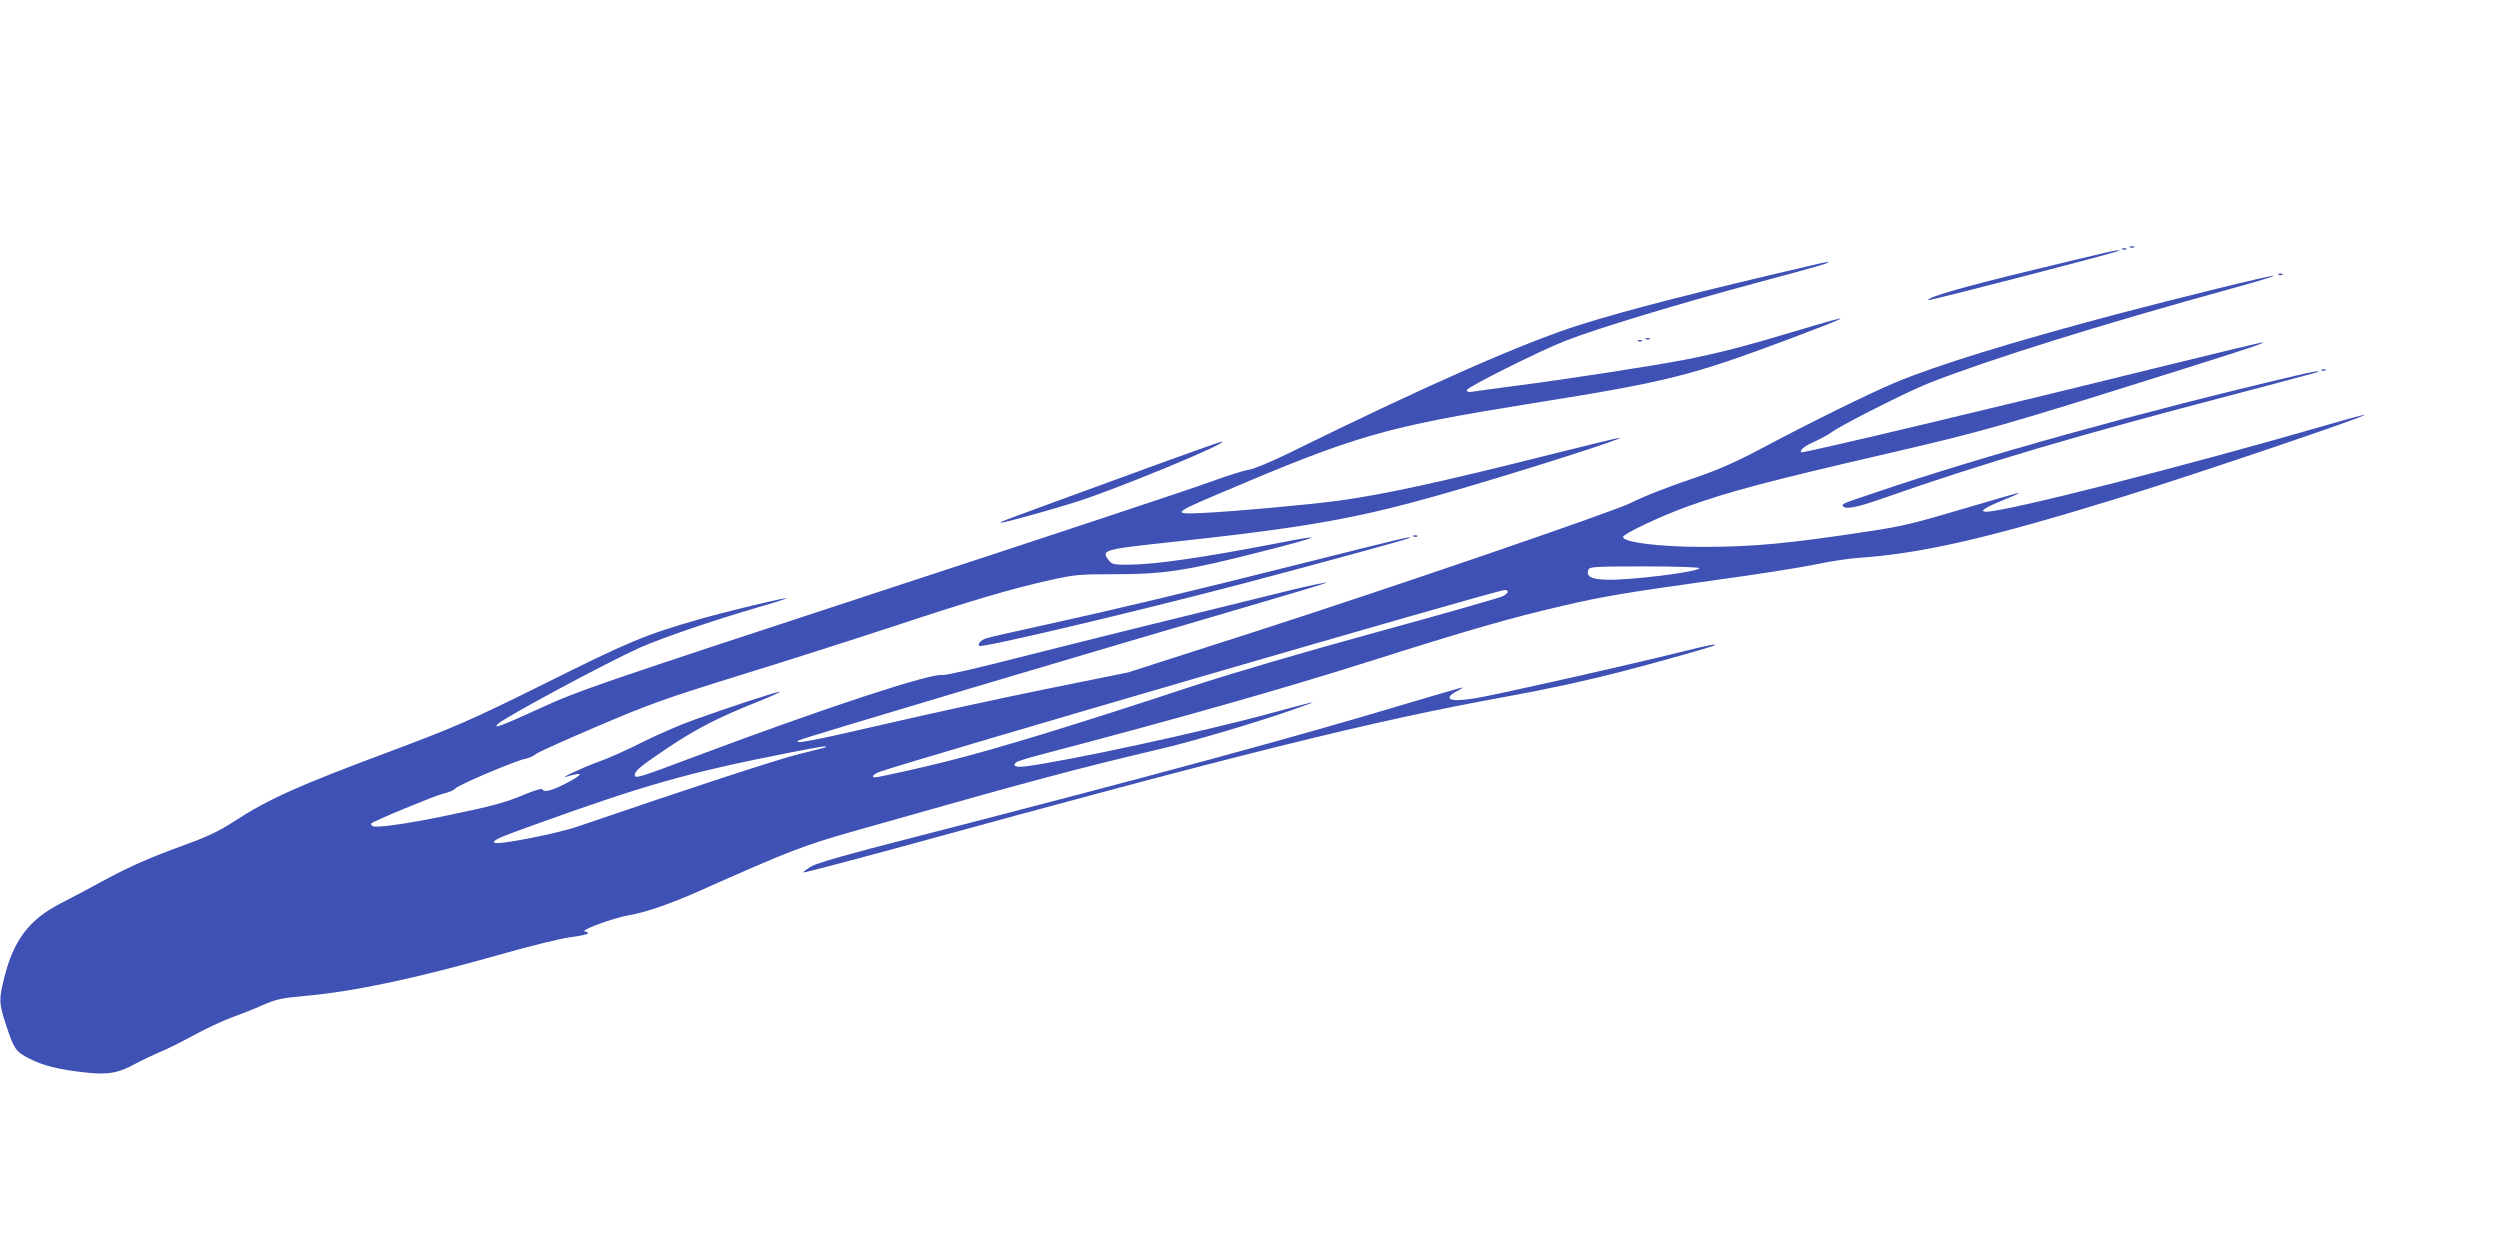 <?xml version="1.0" standalone="no"?>
<!DOCTYPE svg PUBLIC "-//W3C//DTD SVG 20010904//EN"
 "http://www.w3.org/TR/2001/REC-SVG-20010904/DTD/svg10.dtd">
<svg version="1.0" xmlns="http://www.w3.org/2000/svg"
 width="1280pt" height="640pt" viewBox="0 0 1280 640"
 preserveAspectRatio="xMidYMid meet">
<g transform="translate(0,640) scale(0.1,-0.1)"
fill="#3f51b5" stroke="none">
<path d="M10908 5133 c7 -3 16 -2 19 1 4 3 -2 6 -13 5 -11 0 -14 -3 -6 -6z"/>
<path d="M10868 5123 c7 -3 16 -2 19 1 4 3 -2 6 -13 5 -11 0 -14 -3 -6 -6z"/>
<path d="M10415 5019 c-366 -88 -555 -143 -542 -156 5 -4 968 245 976 253 10
10 -47 -3 -434 -97z"/>
<path d="M9325 5053 c-641 -149 -983 -237 -1229 -314 -291 -91 -788 -310
-1503 -662 -84 -41 -173 -78 -198 -82 -25 -3 -116 -32 -203 -64 -86 -32 -846
-284 -1689 -560 -1460 -479 -1541 -507 -1737 -597 -204 -93 -245 -108 -216
-80 35 34 565 318 728 391 114 50 377 140 605 206 81 23 145 44 143 46 -5 5
-303 -67 -444 -107 -279 -80 -361 -114 -803 -335 -367 -182 -448 -217 -786
-344 -464 -173 -619 -242 -795 -357 -74 -48 -136 -78 -247 -118 -189 -69 -283
-110 -429 -189 -64 -35 -159 -86 -211 -112 -163 -84 -242 -189 -290 -384 -27
-110 -27 -125 10 -239 40 -123 50 -137 119 -172 71 -36 146 -55 277 -70 123
-15 179 -5 271 46 35 19 91 45 124 59 33 13 110 52 171 85 62 34 148 74 192
90 44 16 116 44 160 64 69 30 97 36 207 46 256 22 572 89 1013 214 143 41 302
80 352 87 51 6 93 16 93 20 0 5 -5 9 -11 9 -50 0 138 70 226 85 78 13 212 59
355 123 466 207 524 230 797 308 938 266 1115 313 1583 424 153 36 499 139
670 200 138 48 129 47 -110 -18 -357 -98 -1065 -251 -1272 -276 -48 -6 -68 4
-45 21 6 5 59 22 117 37 713 187 1247 339 1680 476 510 162 736 227 1000 288
210 49 313 66 790 133 201 27 426 63 500 78 74 16 178 32 230 35 332 24 668
102 1360 316 376 117 1236 408 1227 416 -1 2 -88 -21 -193 -52 -743 -215
-1642 -444 -1746 -444 -38 0 -2 23 90 60 45 18 81 34 79 36 -2 2 -130 -35
-285 -81 -238 -71 -313 -90 -475 -114 -411 -63 -597 -81 -857 -81 -226 0 -410
23 -410 51 0 15 188 104 322 153 222 80 418 132 1063 281 468 109 565 137
1405 401 432 136 491 156 486 161 -2 2 -259 -60 -572 -137 -787 -195 -1785
-432 -1792 -426 -10 11 20 34 71 56 28 13 65 33 82 45 48 37 391 210 500 253
307 121 876 299 1563 488 117 32 209 60 203 62 -12 4 -459 -106 -809 -198
-530 -141 -914 -259 -1127 -348 -134 -56 -450 -212 -686 -338 -124 -66 -219
-108 -320 -143 -166 -56 -280 -101 -347 -135 -86 -44 -1246 -441 -1917 -657
l-660 -212 -430 -87 c-236 -48 -606 -129 -822 -179 -365 -85 -473 -105 -432
-81 18 11 1621 488 2267 676 244 71 440 130 435 131 -5 2 -83 -14 -174 -36
-544 -133 -1062 -261 -1393 -345 -209 -54 -388 -95 -398 -92 -54 13 -605 -168
-1268 -417 -292 -110 -310 -115 -310 -95 0 21 30 46 175 143 140 94 258 154
452 231 68 27 119 50 115 52 -9 3 -263 -80 -437 -143 -71 -25 -193 -78 -270
-117 -77 -39 -178 -84 -225 -100 -73 -26 -208 -89 -157 -74 92 28 85 11 -13
-39 -70 -35 -104 -43 -114 -26 -4 5 -43 -7 -88 -26 -102 -43 -175 -62 -398
-108 -209 -44 -371 -66 -384 -54 -5 5 -8 11 -5 13 13 13 322 141 367 152 30 7
59 19 65 28 14 17 305 141 357 151 19 4 44 15 55 25 11 9 153 73 315 142 260
111 346 142 720 258 234 72 587 185 785 250 411 136 611 195 808 239 129 29
152 31 335 31 253 0 369 18 752 116 307 78 335 93 87 44 -382 -74 -630 -110
-761 -111 -81 -1 -92 1 -108 21 -42 52 -29 57 277 90 754 81 999 125 1485 266
366 106 882 271 855 273 -5 1 -160 -37 -345 -83 -566 -143 -869 -209 -1100
-240 -151 -20 -521 -54 -685 -62 -165 -8 -160 -2 68 95 714 304 854 344 1612
466 692 110 812 141 1310 327 348 131 353 137 39 43 -258 -78 -403 -115 -579
-149 -164 -31 -589 -97 -845 -130 -107 -14 -210 -28 -227 -31 -24 -4 -33 -2
-33 8 0 14 378 203 505 252 163 64 580 190 990 300 277 74 378 103 355 103 -8
0 -24 -2 -35 -5z m-625 -1562 c0 -19 -363 -64 -479 -59 -77 3 -101 17 -88 52
6 14 36 16 287 16 159 0 280 -4 280 -9z m-980 -121 c0 -5 -12 -16 -27 -23 -16
-8 -302 -90 -638 -182 -377 -103 -742 -210 -955 -280 -603 -199 -1009 -323
-1256 -384 -130 -33 -347 -81 -364 -81 -22 0 -8 17 23 28 169 60 3158 930
3200 931 9 1 17 -3 17 -9z m-3491 -795 c-3 -2 -63 -18 -134 -35 -108 -26 -547
-170 -1135 -371 -109 -38 -415 -97 -428 -84 -12 12 20 26 198 90 582 210 794
269 1310 371 171 33 196 37 189 29z"/>
<path d="M11668 4993 c7 -3 16 -2 19 1 4 3 -2 6 -13 5 -11 0 -14 -3 -6 -6z"/>
<path d="M8428 4663 c7 -3 16 -2 19 1 4 3 -2 6 -13 5 -11 0 -14 -3 -6 -6z"/>
<path d="M8388 4653 c7 -3 16 -2 19 1 4 3 -2 6 -13 5 -11 0 -14 -3 -6 -6z"/>
<path d="M11888 4503 c7 -3 16 -2 19 1 4 3 -2 6 -13 5 -11 0 -14 -3 -6 -6z"/>
<path d="M11760 4478 c-793 -186 -1614 -414 -2165 -602 -164 -55 -166 -56
-159 -67 11 -19 69 -8 197 37 521 183 1005 326 1826 540 223 59 408 108 410
110 8 7 -23 2 -109 -18z"/>
<path d="M5785 3971 c-660 -241 -666 -243 -662 -247 4 -5 228 57 377 103 217
68 806 312 755 312 -5 0 -217 -75 -470 -168z"/>
<path d="M7238 3653 c7 -3 16 -2 19 1 4 3 -2 6 -13 5 -11 0 -14 -3 -6 -6z"/>
<path d="M6685 3520 c-620 -156 -983 -242 -1342 -321 -149 -32 -283 -63 -296
-68 -27 -10 -43 -29 -33 -38 12 -12 793 173 1361 322 357 94 839 226 844 231
10 10 -53 -5 -534 -126z"/>
<path d="M8615 3064 c-298 -74 -975 -226 -1067 -240 -96 -14 -132 -11 -125 10
2 6 19 19 38 28 19 10 30 18 26 18 -5 0 -136 -38 -290 -84 -576 -173 -1295
-368 -2530 -686 -326 -83 -482 -128 -513 -146 -25 -15 -43 -28 -40 -31 2 -2
228 57 503 132 1718 472 2414 645 3078 765 236 43 423 84 605 131 172 44 473
129 479 135 9 9 -31 1 -164 -32z"/>
</g>
</svg>
